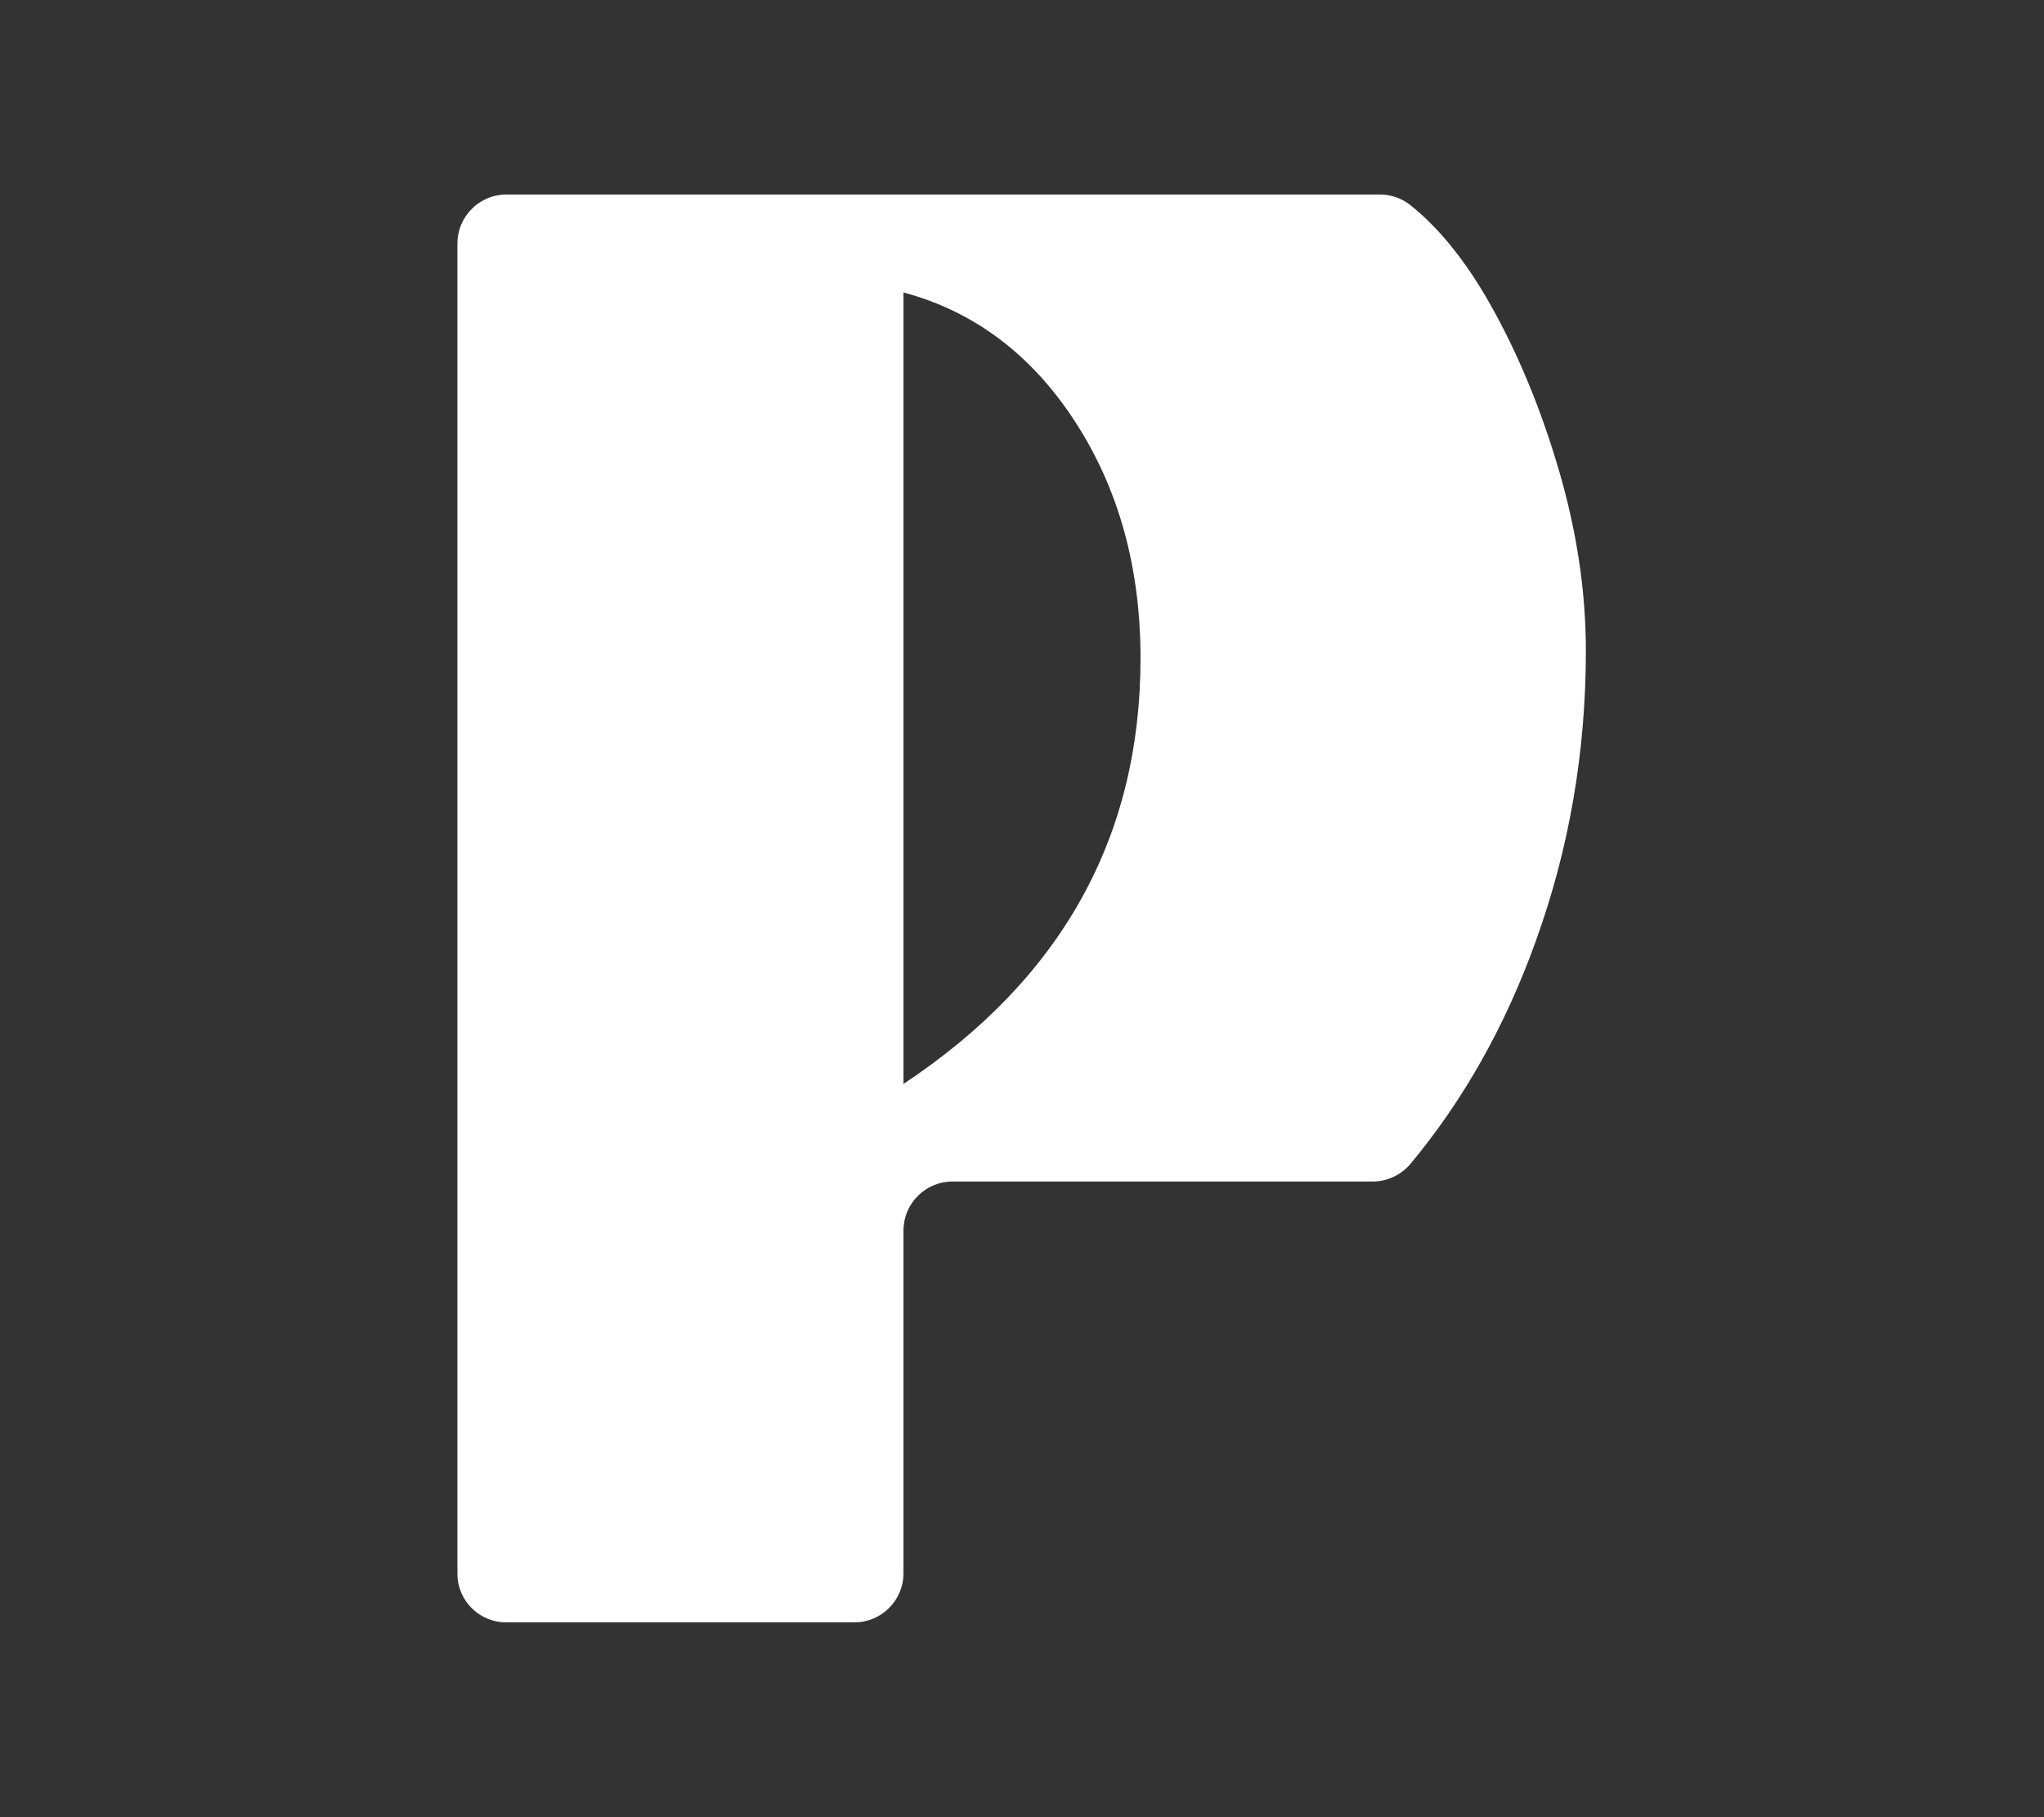 <?xml version="1.0" encoding="utf-8"?>
<!-- Generator: Adobe Illustrator 28.2.0, SVG Export Plug-In . SVG Version: 6.00 Build 0)  -->
<svg version="1.1" id="Layer_1" xmlns="http://www.w3.org/2000/svg" xmlns:xlink="http://www.w3.org/1999/xlink" x="0px" y="0px"
	 viewBox="0 0 576 512" style="enable-background:new 0 0 576 512;" xml:space="preserve">
<rect x="0" y="0" width="576" height="512" fill="#333333" stroke="none"/>
<style type="text/css">
	.st0{display:none;opacity:0.6;}
	.st1{display:inline;}
	.st2{fill:#FFFFFF;}
	.st3{display:inline;fill:#FFFFFF;}
</style>
<g class="st0">
	<g class="st1">
		<path class="st2" d="M300.9,235.7c-20.9,0-35.9,13.2-39.1,34.4h78C336.5,249.2,321.5,235.7,300.9,235.7z"/>
		<path class="st2" d="M475.1,296.5L448,128.8c-2.3-14.3-14.7-24.8-29.2-24.8h-6.7l3.8,48c0.5,6-1.4,11.9-5.3,16.5
			s-9.4,7.4-15.4,7.9c-0.6,0.1-1.3,0.1-1.9,0.1c-11.7,0-21.6-9.2-22.5-20.8l-4.1-51.6H237.5l-4.4,51.7c-1,11.6-10.9,20.7-22.5,20.7
			c-0.6,0-1.2,0-1.9-0.1c-12.4-1.1-21.7-12-20.6-24.4l4-47.9h-13.6c-14.6,0-27,10.7-29.2,25.2L98.6,465.8c0,0.3,0,0.5-0.1,0.8
			C357.8,516.6,430.4,302,430.4,302c-2.5,92-42.1,154.3-91.2,196.3C428.4,478.2,490.5,391.2,475.1,296.5z M383,285.3
			c0,7.1-6,12.8-13.1,12.8H262.4c4.4,20.6,21.2,33.2,45.3,33.2c10.8,0,19.7-2.2,27.6-6.6c7.9-4.5,17.9-2.9,23.9,3.9
			c7.7,8.7,6.1,22.5-3.7,28.7c-13.1,8.2-29.5,12.5-48.9,12.5c-54.7,0-90.3-36-90.3-85.2c0-49.5,36.2-85.2,84.4-85.2
			c46.5,0,82.4,32.6,82.4,85.8C383,285.2,383,285.3,383,285.3z"/>
	</g>
	<path class="st3" d="M404.6,152.9l-5.4-68.2c-3.2-39.7-35.6-70-75.4-70.5l-41.3-0.5c-0.3,0-0.6,0-1,0c-39.6,0-73,30.7-76.4,70.2
		l-5.8,69c-0.5,6.2,4.1,11.7,10.3,12.2c0.3,0,0.6,0,1,0c5.8,0,10.8-4.5,11.3-10.4l5.8-69c2.3-27.8,25.7-49.5,53.7-49.5
		c0.3,0,0.5,0,0.8,0l41.3,0.5c28.1,0.4,50.9,21.7,53.2,49.7l5.4,68.2c0.5,5.9,5.4,10.4,11.2,10.4c0.3,0,0.6,0,1,0
		C400.5,164.6,405.1,159.1,404.6,152.9z"/>
</g>
<path class="st2" d="M128.9,443.4V68.6c0-7.6,6.2-13.8,13.8-13.8l246.1,0c3.1,0,6,1,8.4,2.8c8.1,6.4,15.6,15.6,22.5,27.7
	c8,14.1,14.5,29.8,19.6,47.2c5.1,17.4,7.6,34.4,7.6,50.8c0,28.6-4.7,55.9-14.2,82.1c-8.6,23.9-20.4,44.7-35.2,62.5
	c-2.7,3.2-6.6,5-10.7,5H268.4c-7.6,0-13.8,6.2-13.8,13.8v96.6c0,7.6-6.2,13.8-13.8,13.8h-98C135.1,457.2,128.9,451,128.9,443.4z
	 M254.6,305.4c44.5-29.5,66.8-69.5,66.8-119.9c0-25.7-6.2-47.9-18.5-66.8c-12.3-18.9-28.5-31-48.3-36.3L254.6,305.4z"/>
</svg>
